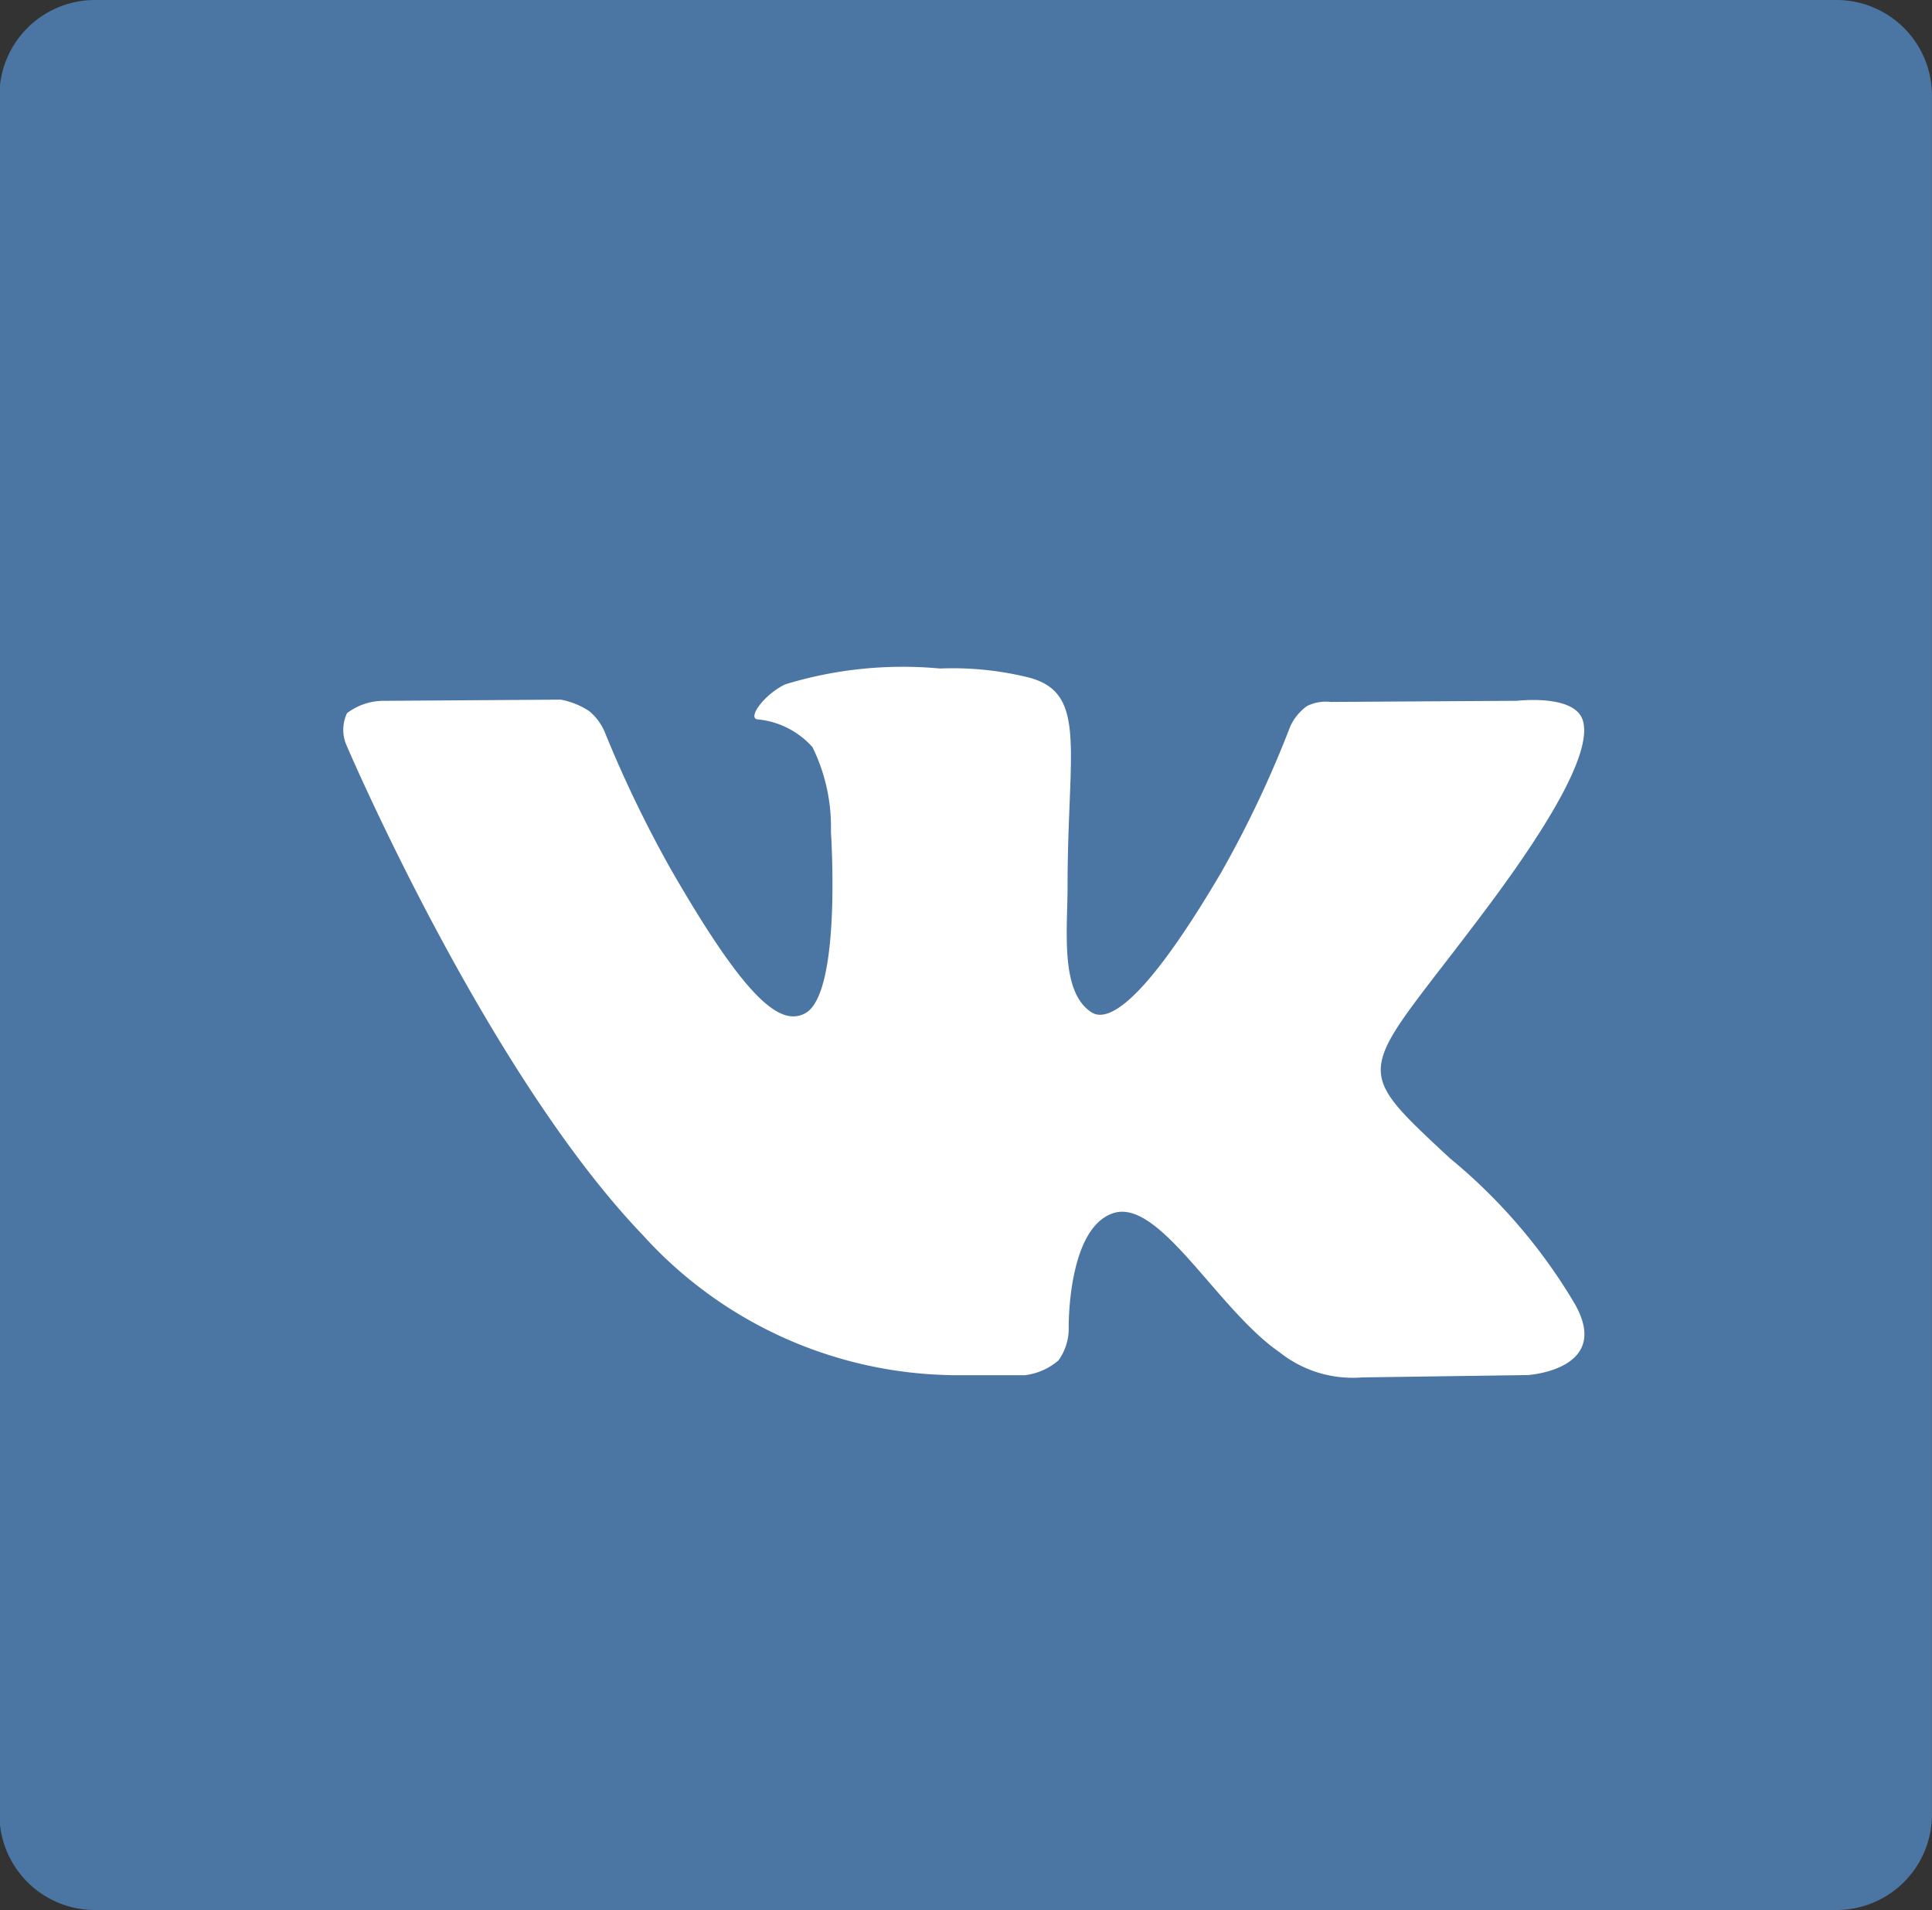 <svg id="vk-icon" xmlns="http://www.w3.org/2000/svg" width="40.469" height="40" viewBox="0 0 40.469 40">
    <rect x="0" y="0" width="40.469" height="40" fill="#333333" stroke="none"/>
    <defs>
        <style>
            .vk-cls-1 {
            fill: #4b75a2;
            }

            .vk-cls-1, .vk-cls-2 {
            fill-rule: evenodd;
            }

            .vk-cls-2 {
            fill: #fff;
            }
        </style>
    </defs>
    <path id="Rounded_Rectangle_671" class="vk-cls-1"
          d="M942.8,751h36.48a2,2,0,0,1,2,2v36a2,2,0,0,1-2,2H942.8a2,2,0,0,1-2-2V753A2,2,0,0,1,942.8,751Z"
          transform="translate(-940.812 -751)"/>
    <path class="vk-cls-2"
          d="M960.721,779.8h1.554a1.312,1.312,0,0,0,.709-0.311,1.139,1.139,0,0,0,.214-0.684s-0.031-2.089.937-2.4,2.18,2.02,3.478,2.913a2.458,2.458,0,0,0,1.728.528l3.472-.049s1.817-.112.955-1.543a11.594,11.594,0,0,0-2.581-2.994c-2.178-2.025-1.886-1.7.737-5.2,1.6-2.133,2.235-3.436,2.036-3.993-0.19-.532-1.365-0.391-1.365-0.391l-3.91.024a0.88,0.88,0,0,0-.5.089,1.094,1.094,0,0,0-.345.42,22.742,22.742,0,0,1-1.444,3.055c-1.741,2.962-2.437,3.119-2.722,2.935-0.662-.429-0.5-1.722-0.5-2.641,0-2.871.434-4.068-.847-4.378A6.647,6.647,0,0,0,960.5,765a8.42,8.42,0,0,0-3.244.333c-0.445.218-.788,0.7-0.579,0.732a1.76,1.76,0,0,1,1.154.582,3.789,3.789,0,0,1,.386,1.772s0.231,3.38-.537,3.8c-0.527.288-1.25-.3-2.8-2.987a25.129,25.129,0,0,1-1.4-2.9,1.155,1.155,0,0,0-.322-0.437,1.62,1.62,0,0,0-.6-0.243l-3.715.025a1.263,1.263,0,0,0-.762.258,0.814,0.814,0,0,0-.015.663s2.909,6.819,6.2,10.256a8.91,8.91,0,0,0,6.449,2.944"
          transform="translate(-940.812 -751)"/>
</svg>
